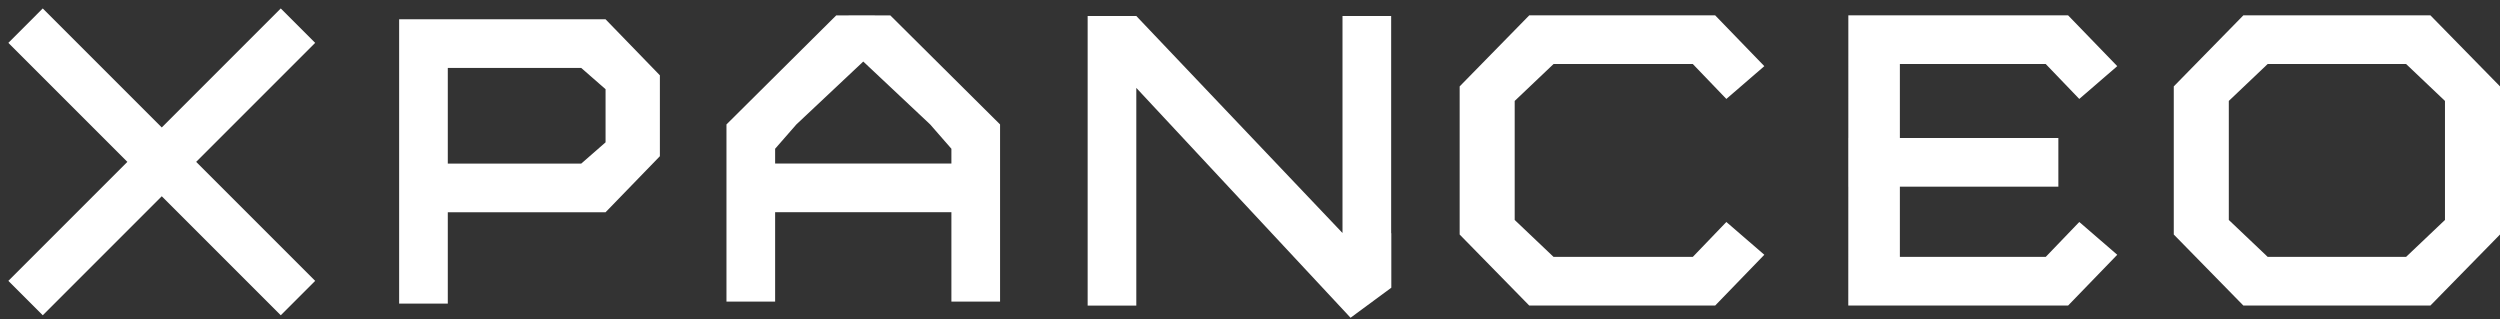 <svg width="235" height="30" viewBox="0 0 235 30" fill="none" xmlns="http://www.w3.org/2000/svg">
<rect x="0" y="0" width="235" height="30" fill="#333333" stroke="none"/>
<path d="M130.769 21.918L130.769 1.501L126.195 1.501V21.901L106.813 1.504L102.239 1.503L102.239 28.724H106.813L106.813 8.263L126.952 29.868L130.784 27.044L130.784 21.918H130.769Z" fill="white"/>
<path fill-rule="evenodd" clip-rule="evenodd" d="M37.519 1.814H56.923L62.029 7.081V14.684L56.923 19.951H42.093V28.539H37.519V1.814ZM56.923 8.385L54.637 6.388L42.093 6.388V15.377L54.637 15.377L56.923 13.38V8.385Z" fill="white"/>
<path fill-rule="evenodd" clip-rule="evenodd" d="M78.606 1.446L68.288 11.697V28.351H72.862V19.944H89.432V28.351H94.006V11.697L83.688 1.446L80.861 1.443L78.606 1.446ZM81.147 5.785L74.859 11.697L72.862 13.982V15.37L89.432 15.37V13.982L87.436 11.697L81.147 5.785Z" fill="white"/>
<path d="M161.226 1.444L161.226 1.443L161.227 1.444L161.229 1.444L161.228 1.445L165.846 6.218L162.277 9.3L159.124 6.018L146.034 6.018L142.384 9.486L142.381 9.485V20.681L142.384 20.68L146.034 24.148H159.124L162.277 20.866L165.846 23.948L161.228 28.72L161.229 28.721H161.227L161.226 28.722L161.226 28.721H143.748L137.208 22.046H137.209L137.207 22.045L137.208 22.046V8.121L143.748 1.444L161.226 1.444Z" fill="white"/>
<path fill-rule="evenodd" clip-rule="evenodd" d="M228.459 1.443L235 8.119V22.044H235.001L234.999 22.044L235 22.044L228.459 28.72H210.875L204.335 22.044H204.335L204.334 22.044L204.335 22.044V8.12L210.875 1.443H228.459ZM226.173 24.146L229.824 20.679L229.827 20.68V9.484L229.824 9.485L226.173 6.017H213.161L209.511 9.485L209.508 9.484V20.68L209.511 20.679L213.161 24.146H226.173Z" fill="white"/>
<path d="M194.401 1.443L194.401 1.444L173.744 1.444L173.743 12.971H173.738V17.545H173.742L173.738 28.72L194.401 28.721L194.401 28.722L194.402 28.721H194.404L194.403 28.72L199.021 23.948L195.452 20.866L192.299 24.148H178.588V17.545H193.486V12.971L178.588 12.971V6.018H192.299L195.452 9.3L199.021 6.218L194.403 1.445L194.404 1.444H194.402L194.401 1.443Z" fill="white"/>
<path d="M4.019 0.794L0.785 4.029L11.972 15.215L0.785 26.401L4.02 29.636L15.206 18.449L26.392 29.636L29.627 26.402L18.44 15.215L29.626 4.029L26.392 0.794L15.206 11.981L4.019 0.794Z" fill="white"/>
</svg>
